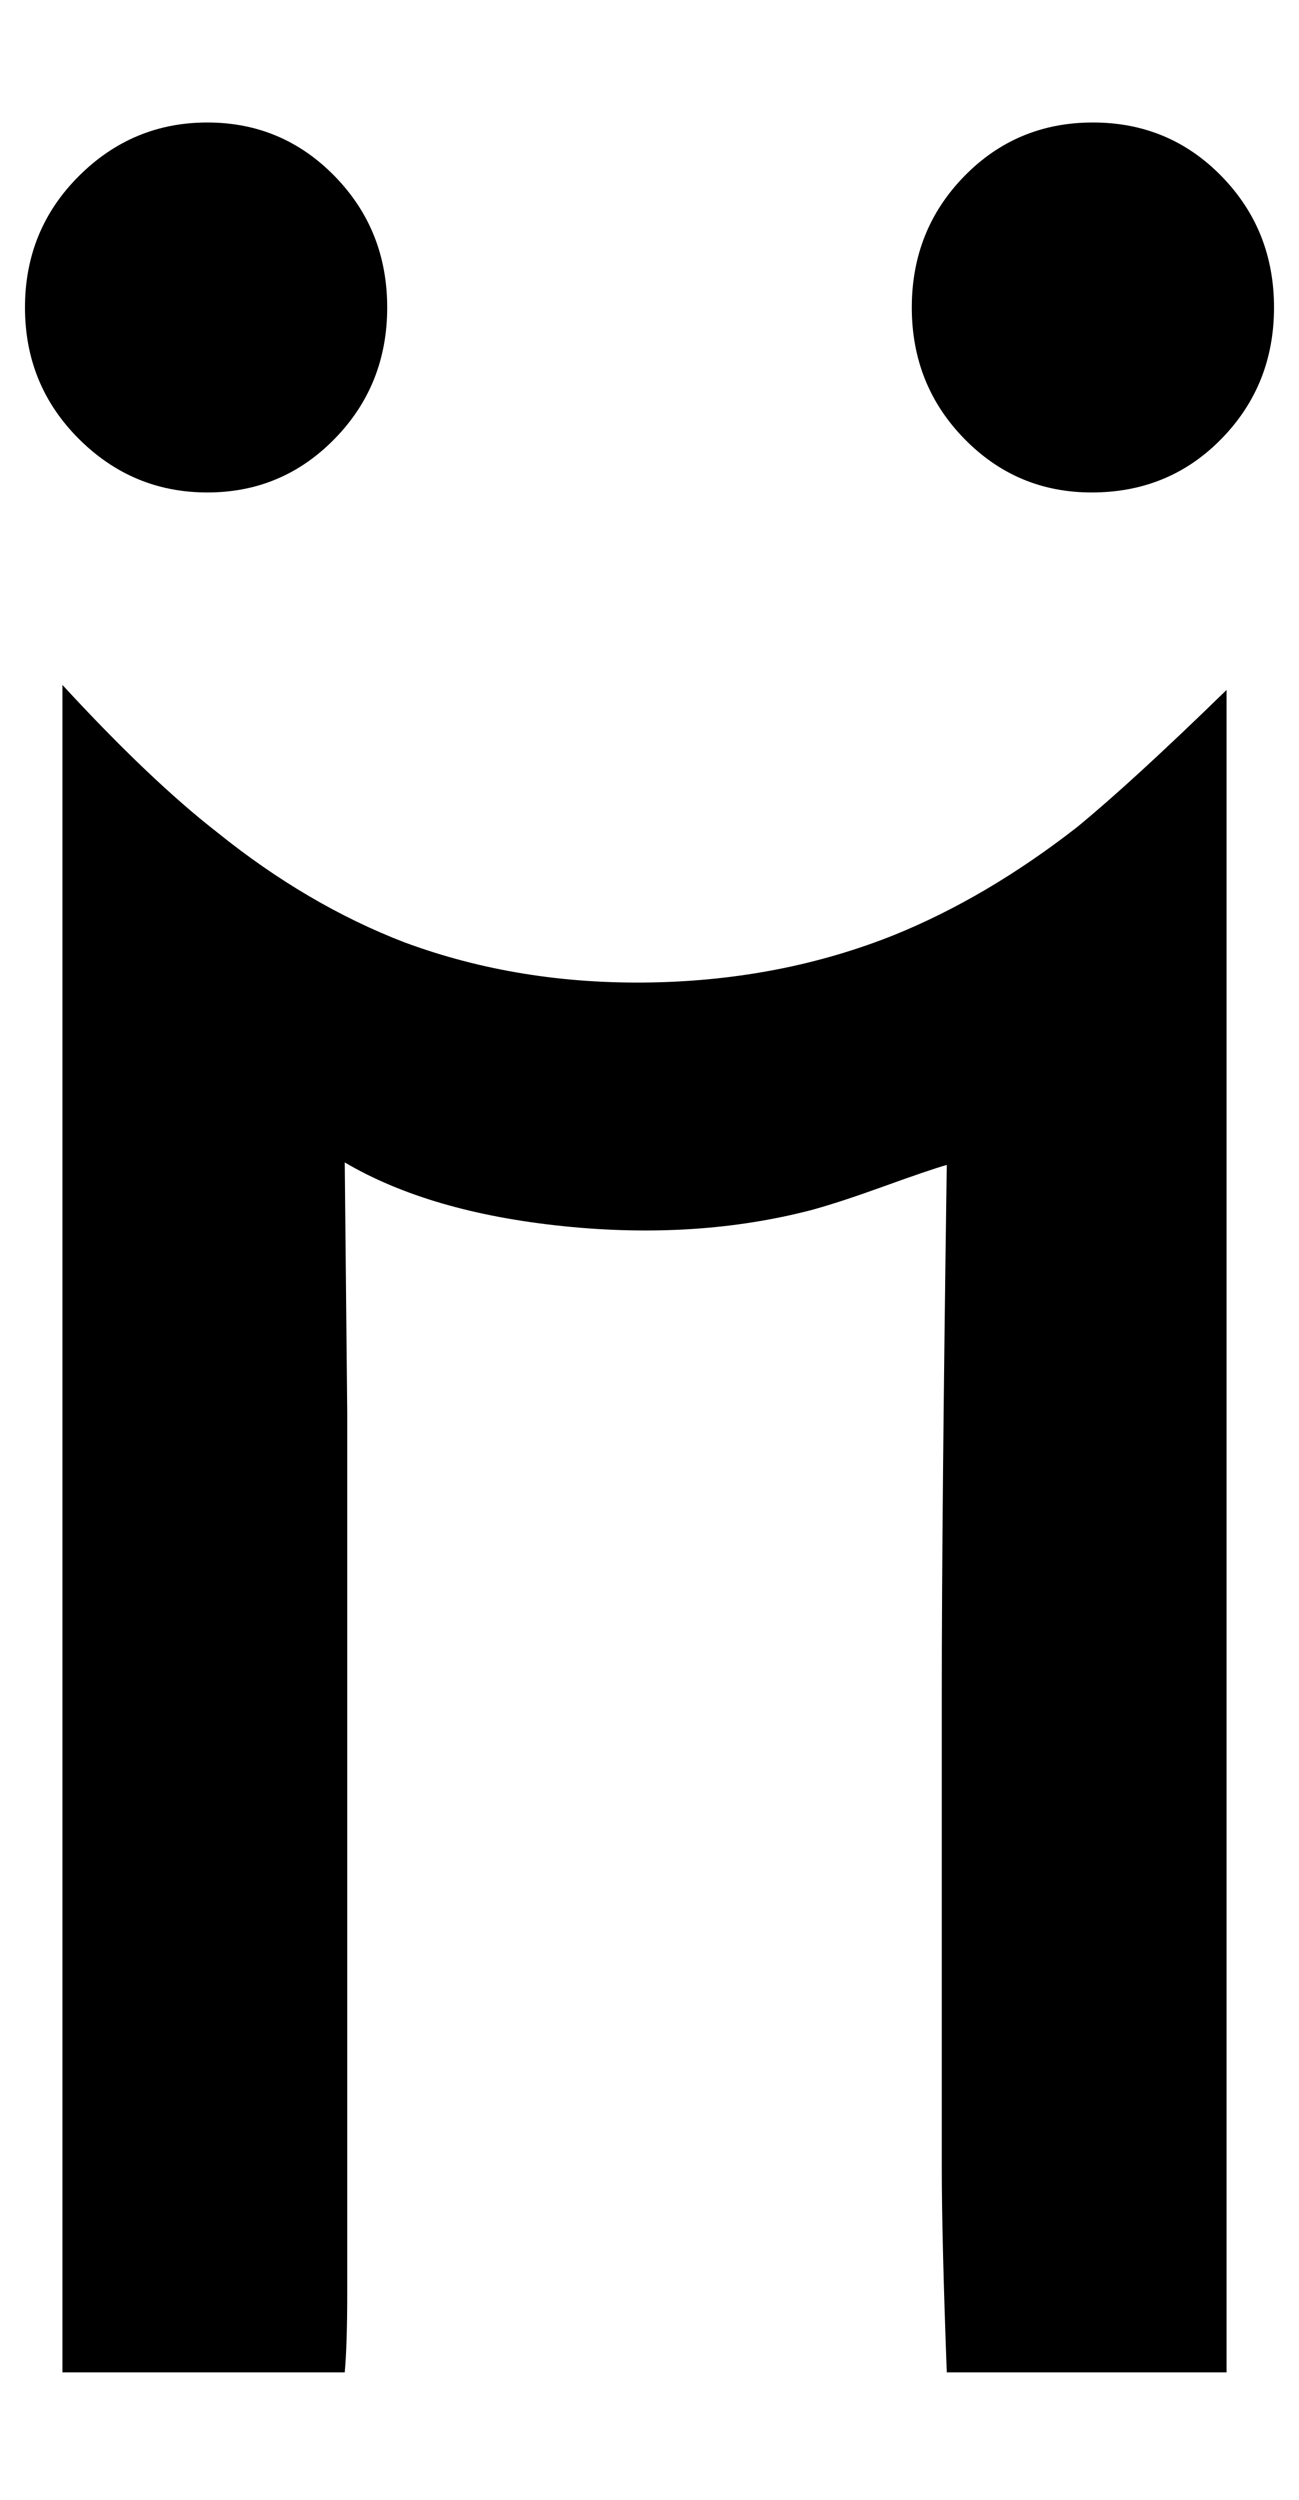 <?xml version="1.0" standalone="no"?>
<!DOCTYPE svg PUBLIC "-//W3C//DTD SVG 1.1//EN" "http://www.w3.org/Graphics/SVG/1.1/DTD/svg11.dtd" >
<svg xmlns="http://www.w3.org/2000/svg" xmlns:xlink="http://www.w3.org/1999/xlink" version="1.1" viewBox="-10 0 520 1000">
   <path fill="currentColor"
d="M251 393q52 -1 97 -19q37 -15 73 -43q22 -18 60 -55v673h-112q-2 -54 -2 -82v-189q0 -72 2 -212q-7 2 -25 8.5t-29 9.5q-46 12 -99.5 6.5t-87.5 -25.5l1 100v352q0 21 -1 32h-113v-675q35 38 62 59q36 29 75 44q46 17 99 16zM427 197q31 0 52 -21.5t21 -52.5t-21 -52.5
t-51.5 -21.5t-51.5 21.5t-21 52.5t21 52.5t51 21.5zM73 197q30 0 51 -21.5t21 -52.5t-21 -52.5t-51 -21.5t-51.5 21.5t-21.5 52.5t21.5 52.5t51.5 21.5z" />
</svg>
